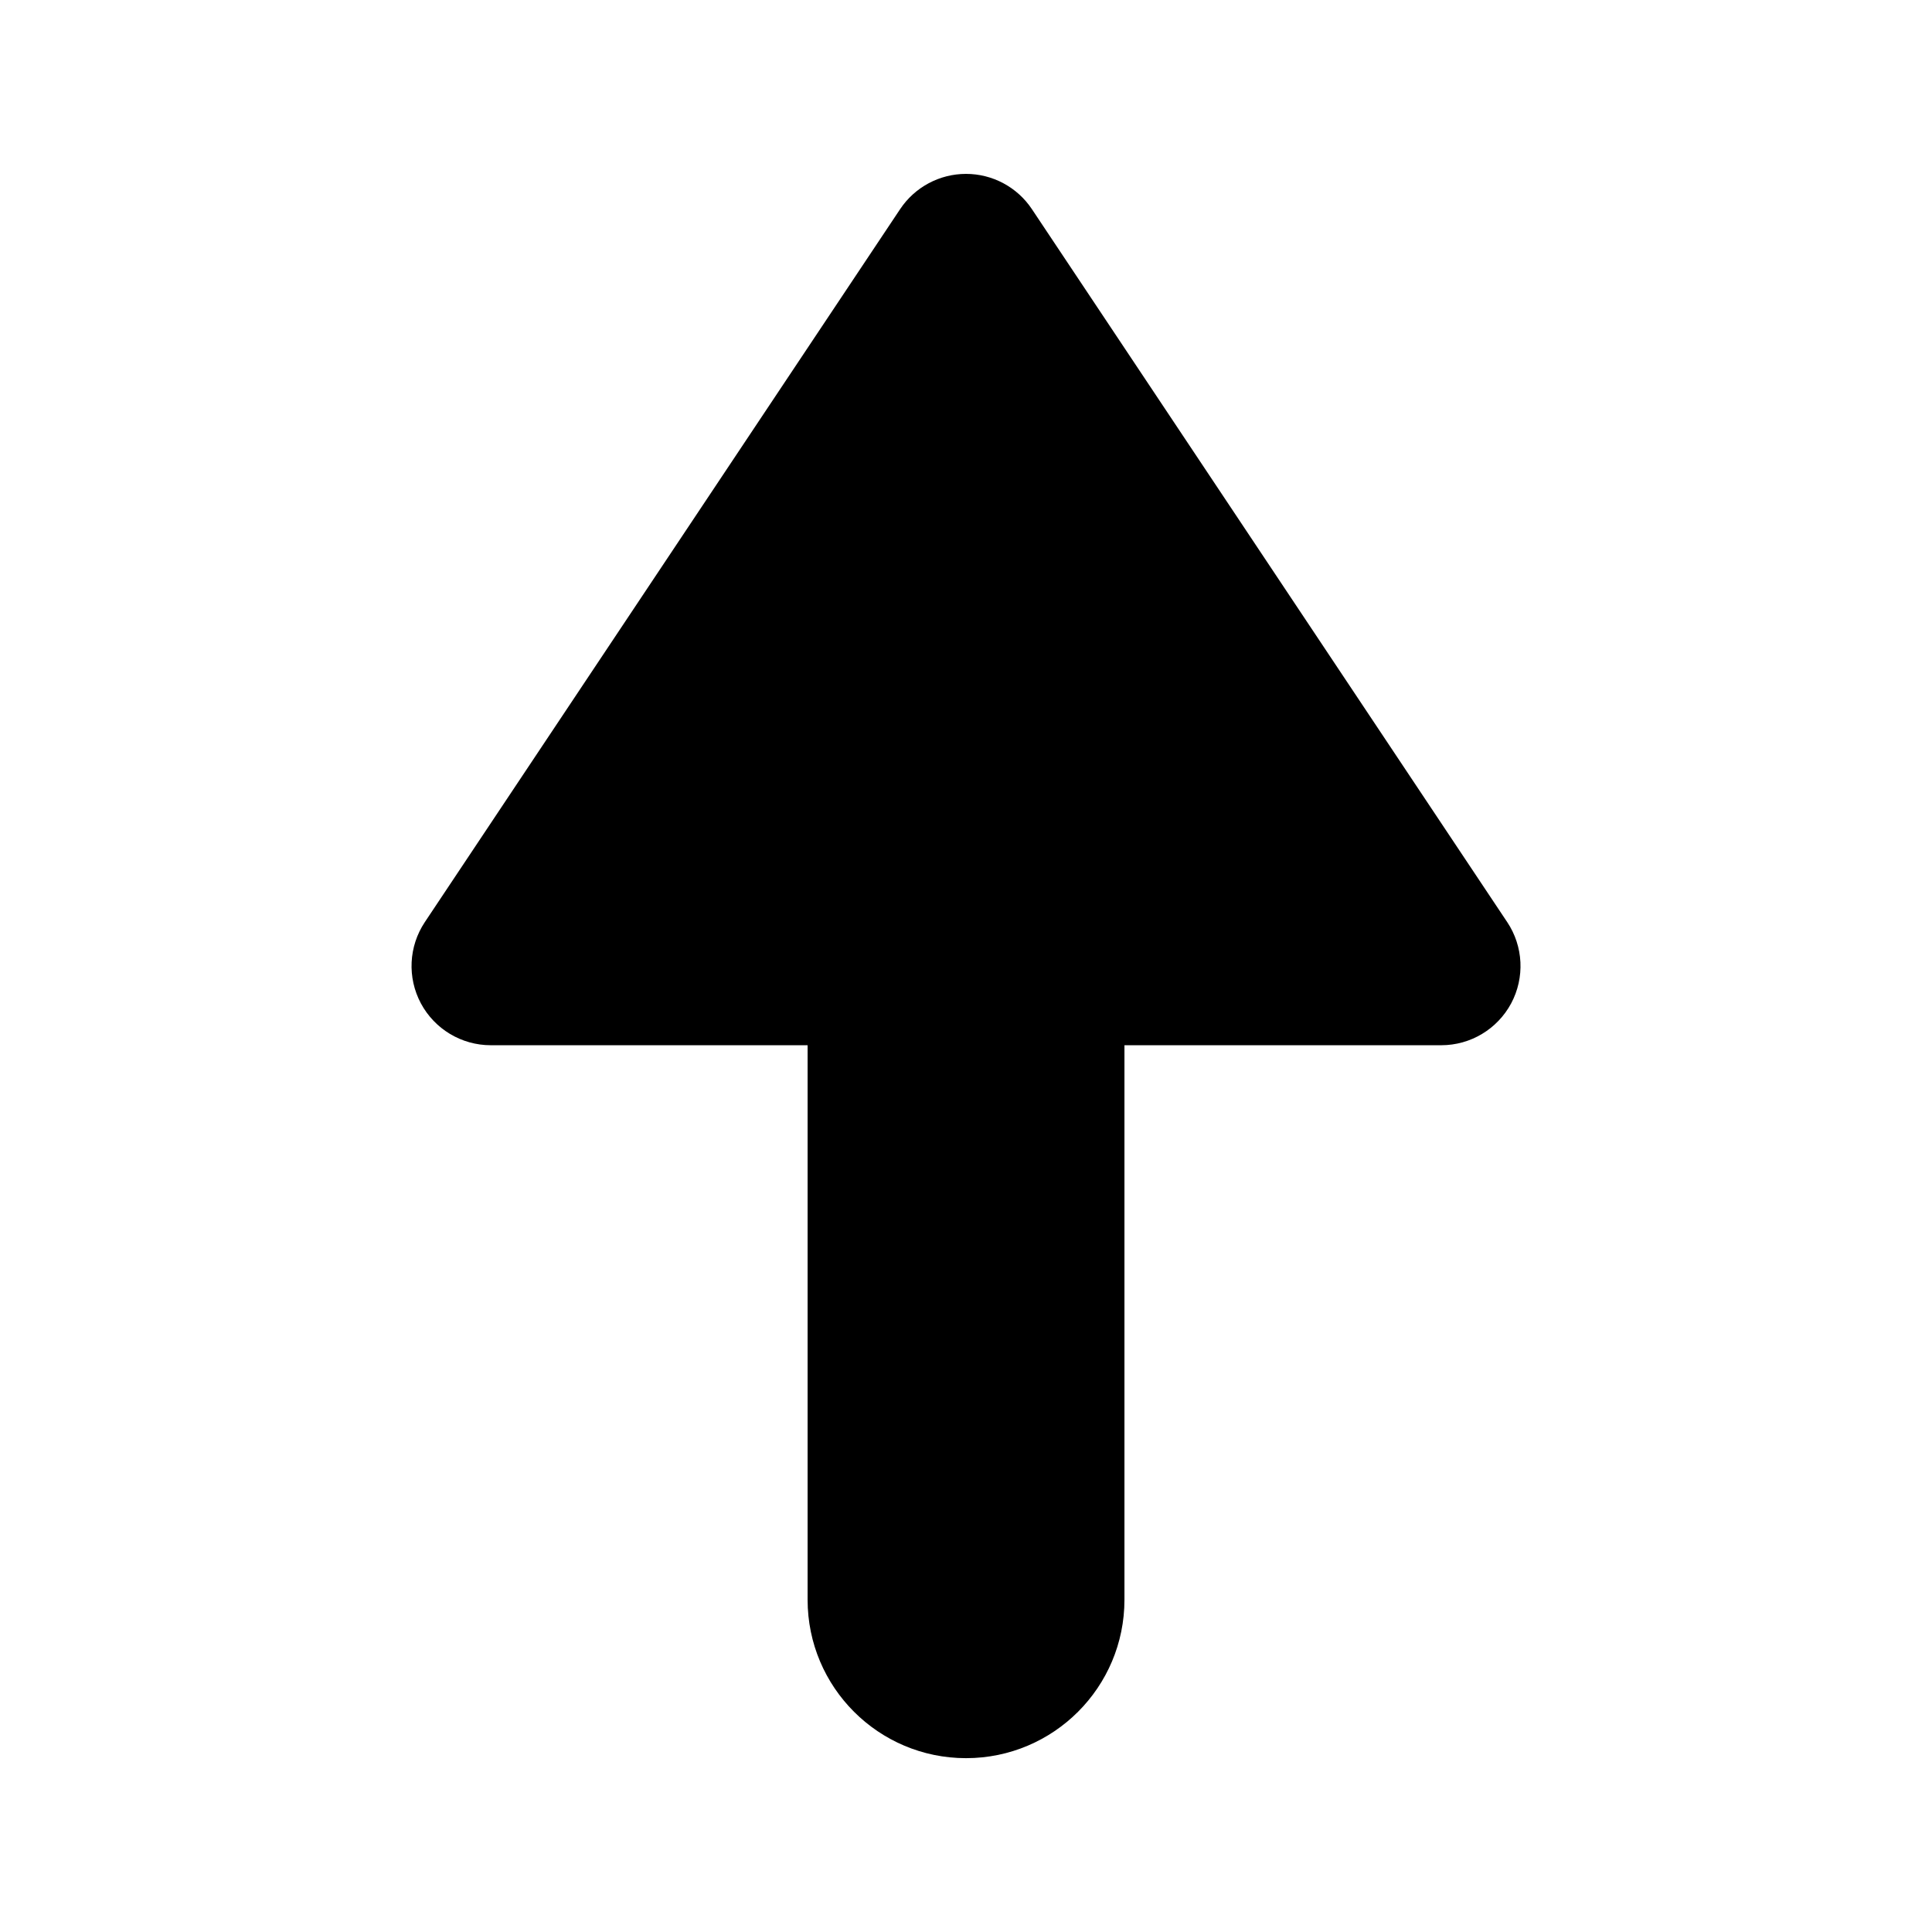 <?xml version="1.0" encoding="UTF-8"?>
<!-- Uploaded to: SVG Repo, www.svgrepo.com, Generator: SVG Repo Mixer Tools -->
<svg fill="#000000" width="800px" height="800px" version="1.1" viewBox="144 144 512 512" xmlns="http://www.w3.org/2000/svg">
 <path d="m543.42 388.36-125.95-188.93c-3.894-5.844-10.445-9.348-17.465-9.348s-13.57 3.504-17.465 9.348l-125.95 188.93c-4.293 6.438-4.695 14.719-1.047 21.547 3.66 6.824 10.773 11.09 18.512 11.09h83.969v146.95c0 23.188 18.797 41.984 41.984 41.984s41.984-18.797 41.984-41.984v-146.95h83.969c7.738 0 14.852-4.266 18.512-11.09 3.648-6.828 3.246-15.109-1.047-21.547z"/>
</svg>